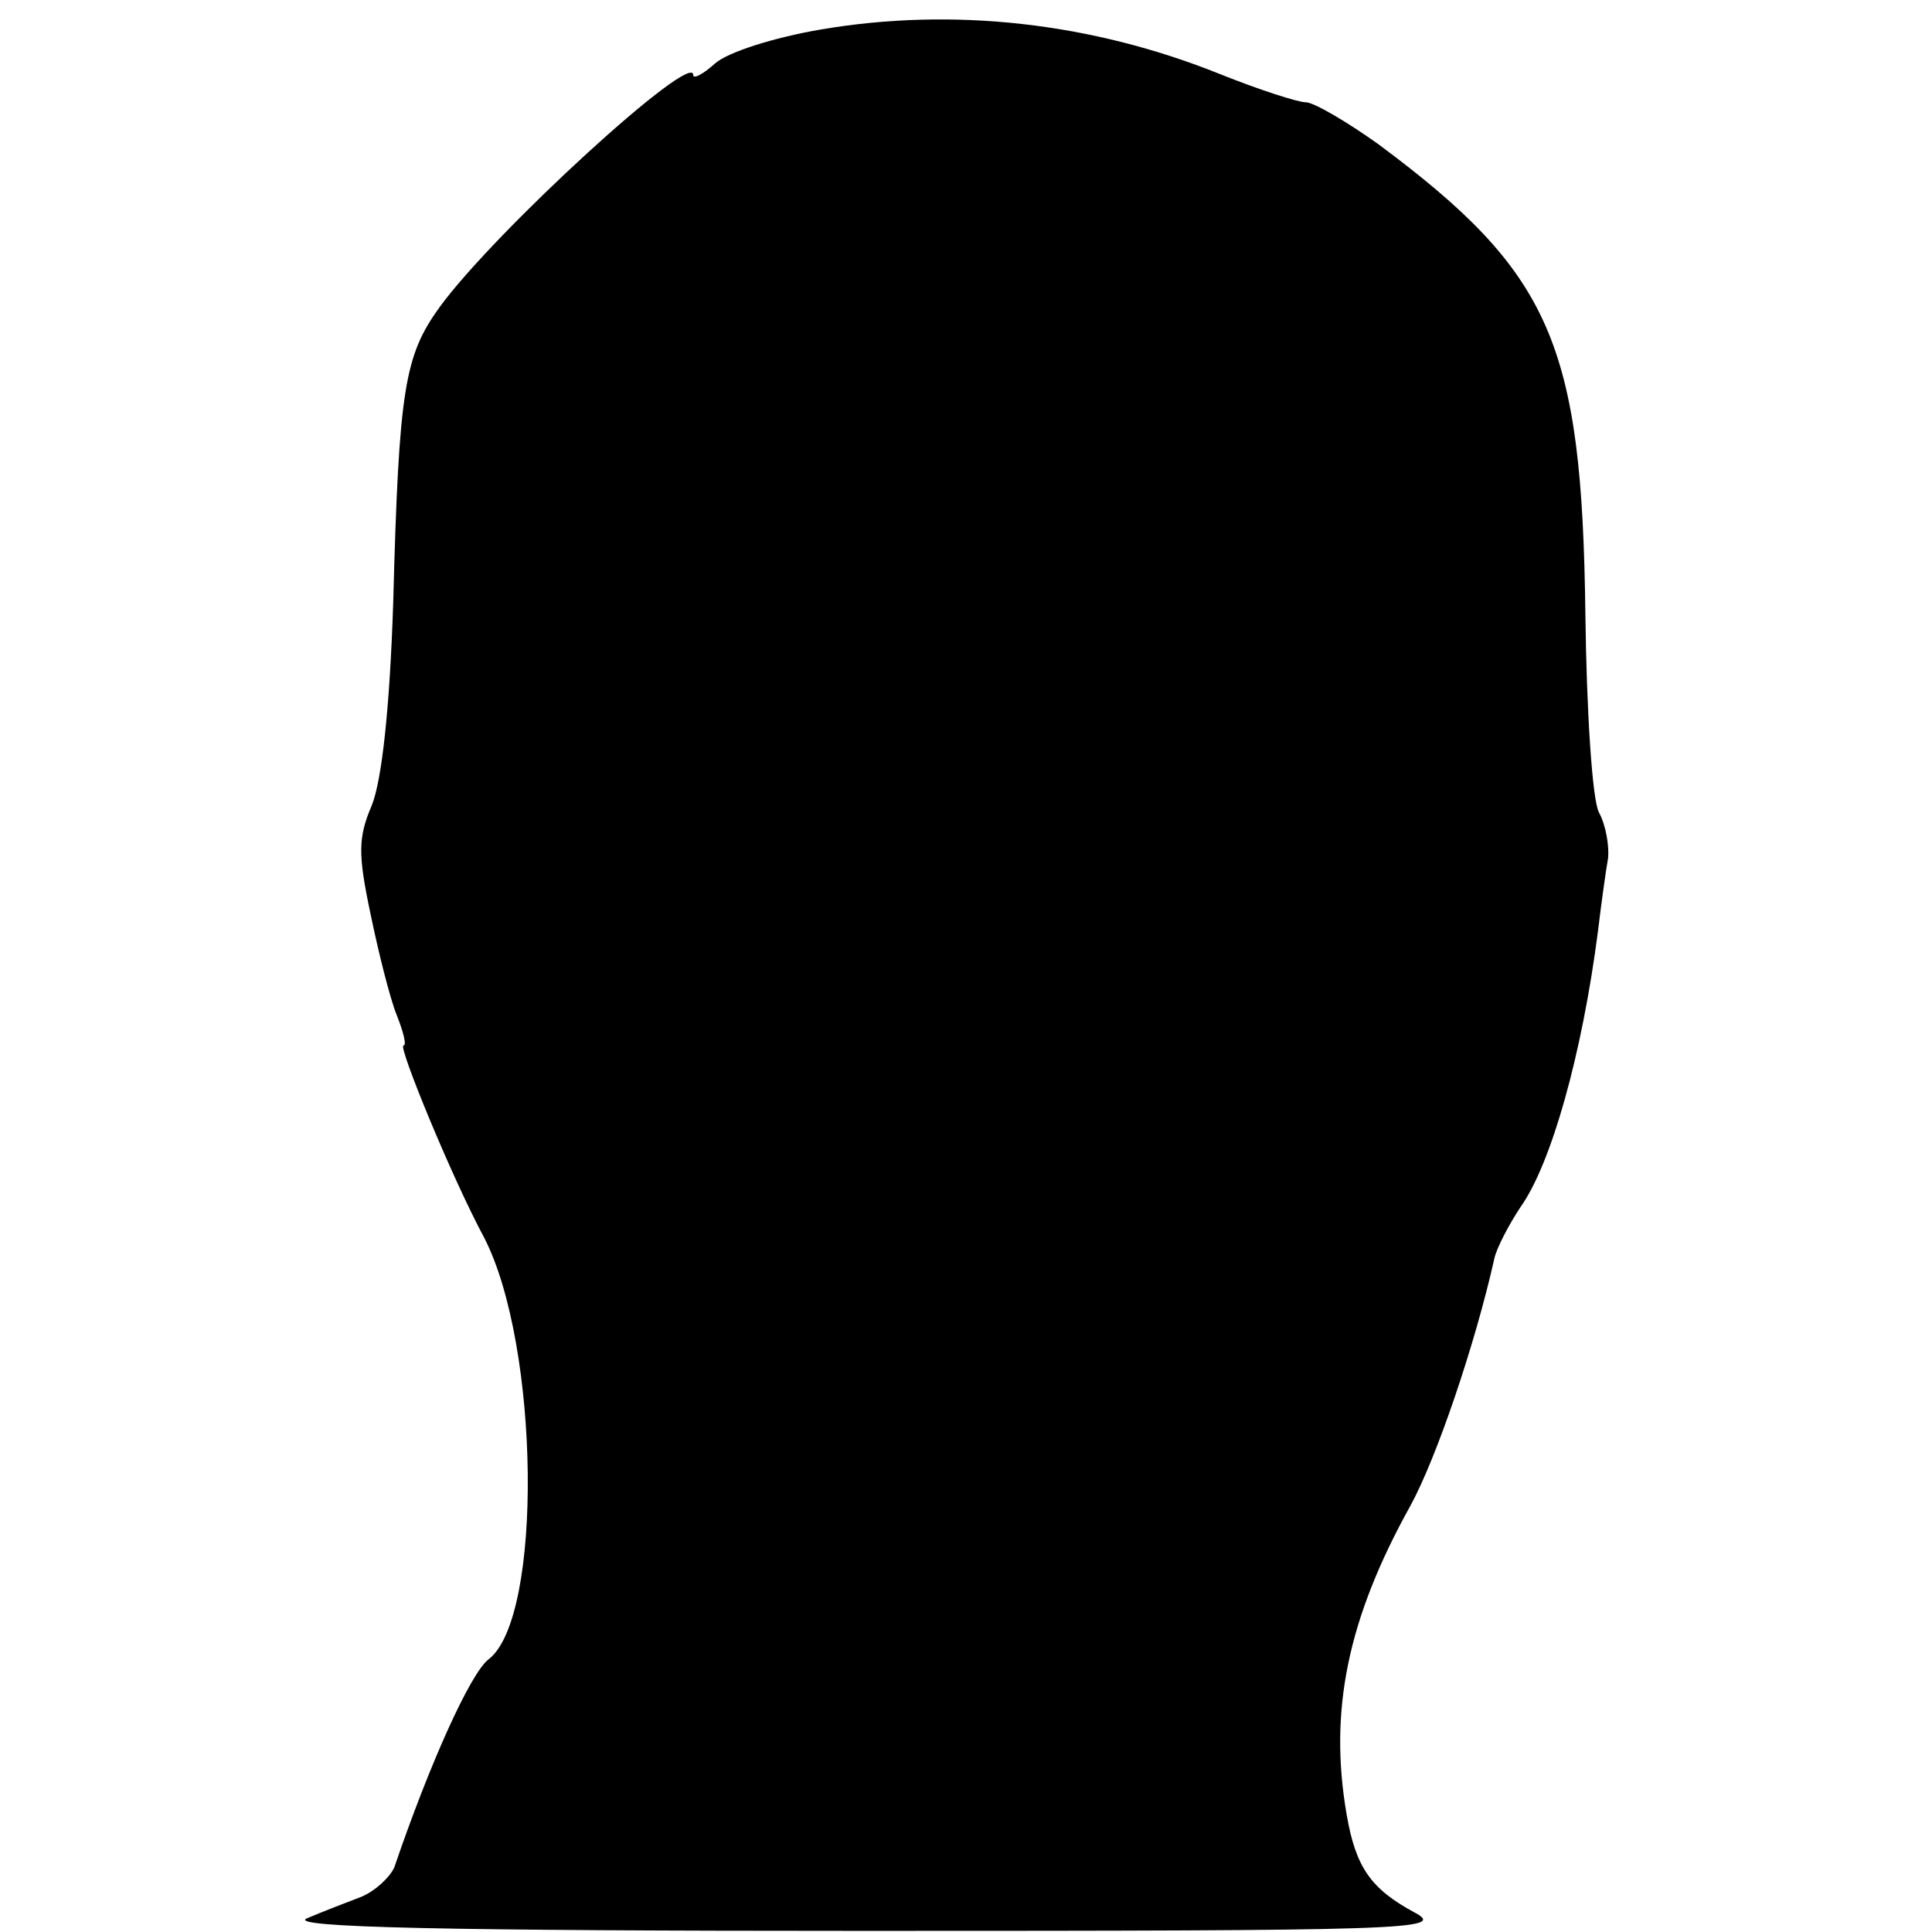 <?xml version="1.0" standalone="no"?>
<!DOCTYPE svg PUBLIC "-//W3C//DTD SVG 20010904//EN"
 "http://www.w3.org/TR/2001/REC-SVG-20010904/DTD/svg10.dtd">
<svg version="1.0" xmlns="http://www.w3.org/2000/svg"
 width="170pt" height="170pt" viewBox="0 0 170 170"
 preserveAspectRatio="xMidYMid meet">
<g transform="translate(0,170) scale(0.1,-0.1)"
fill="#000000" stroke="none">
<path d="M722 1674 c-41 -7 -82 -20 -93 -30 -10 -9 -19 -14 -19 -10 0 22 -174
-137 -223 -204 -31 -43 -36 -71 -41 -260 -3 -93 -10 -157 -19 -179 -12 -28
-12 -43 -1 -95 7 -34 17 -74 23 -89 6 -15 9 -27 6 -27 -5 0 42 -115 71 -169
49 -95 52 -334 4 -371 -16 -12 -52 -92 -83 -183 -4 -9 -17 -21 -29 -26 -13 -5
-34 -13 -48 -19 -18 -8 123 -11 490 -11 480 0 513 1 485 16 -39 21 -52 40 -60
86 -16 92 1 173 56 272 23 42 57 142 74 218 2 9 13 30 23 45 27 38 54 134 68
242 3 25 7 54 9 65 1 11 -2 29 -8 40 -6 11 -11 90 -12 175 -3 238 -30 300
-182 413 -28 20 -57 37 -64 37 -7 0 -41 11 -76 25 -112 45 -234 59 -351 39z"/>
</g>
</svg>
